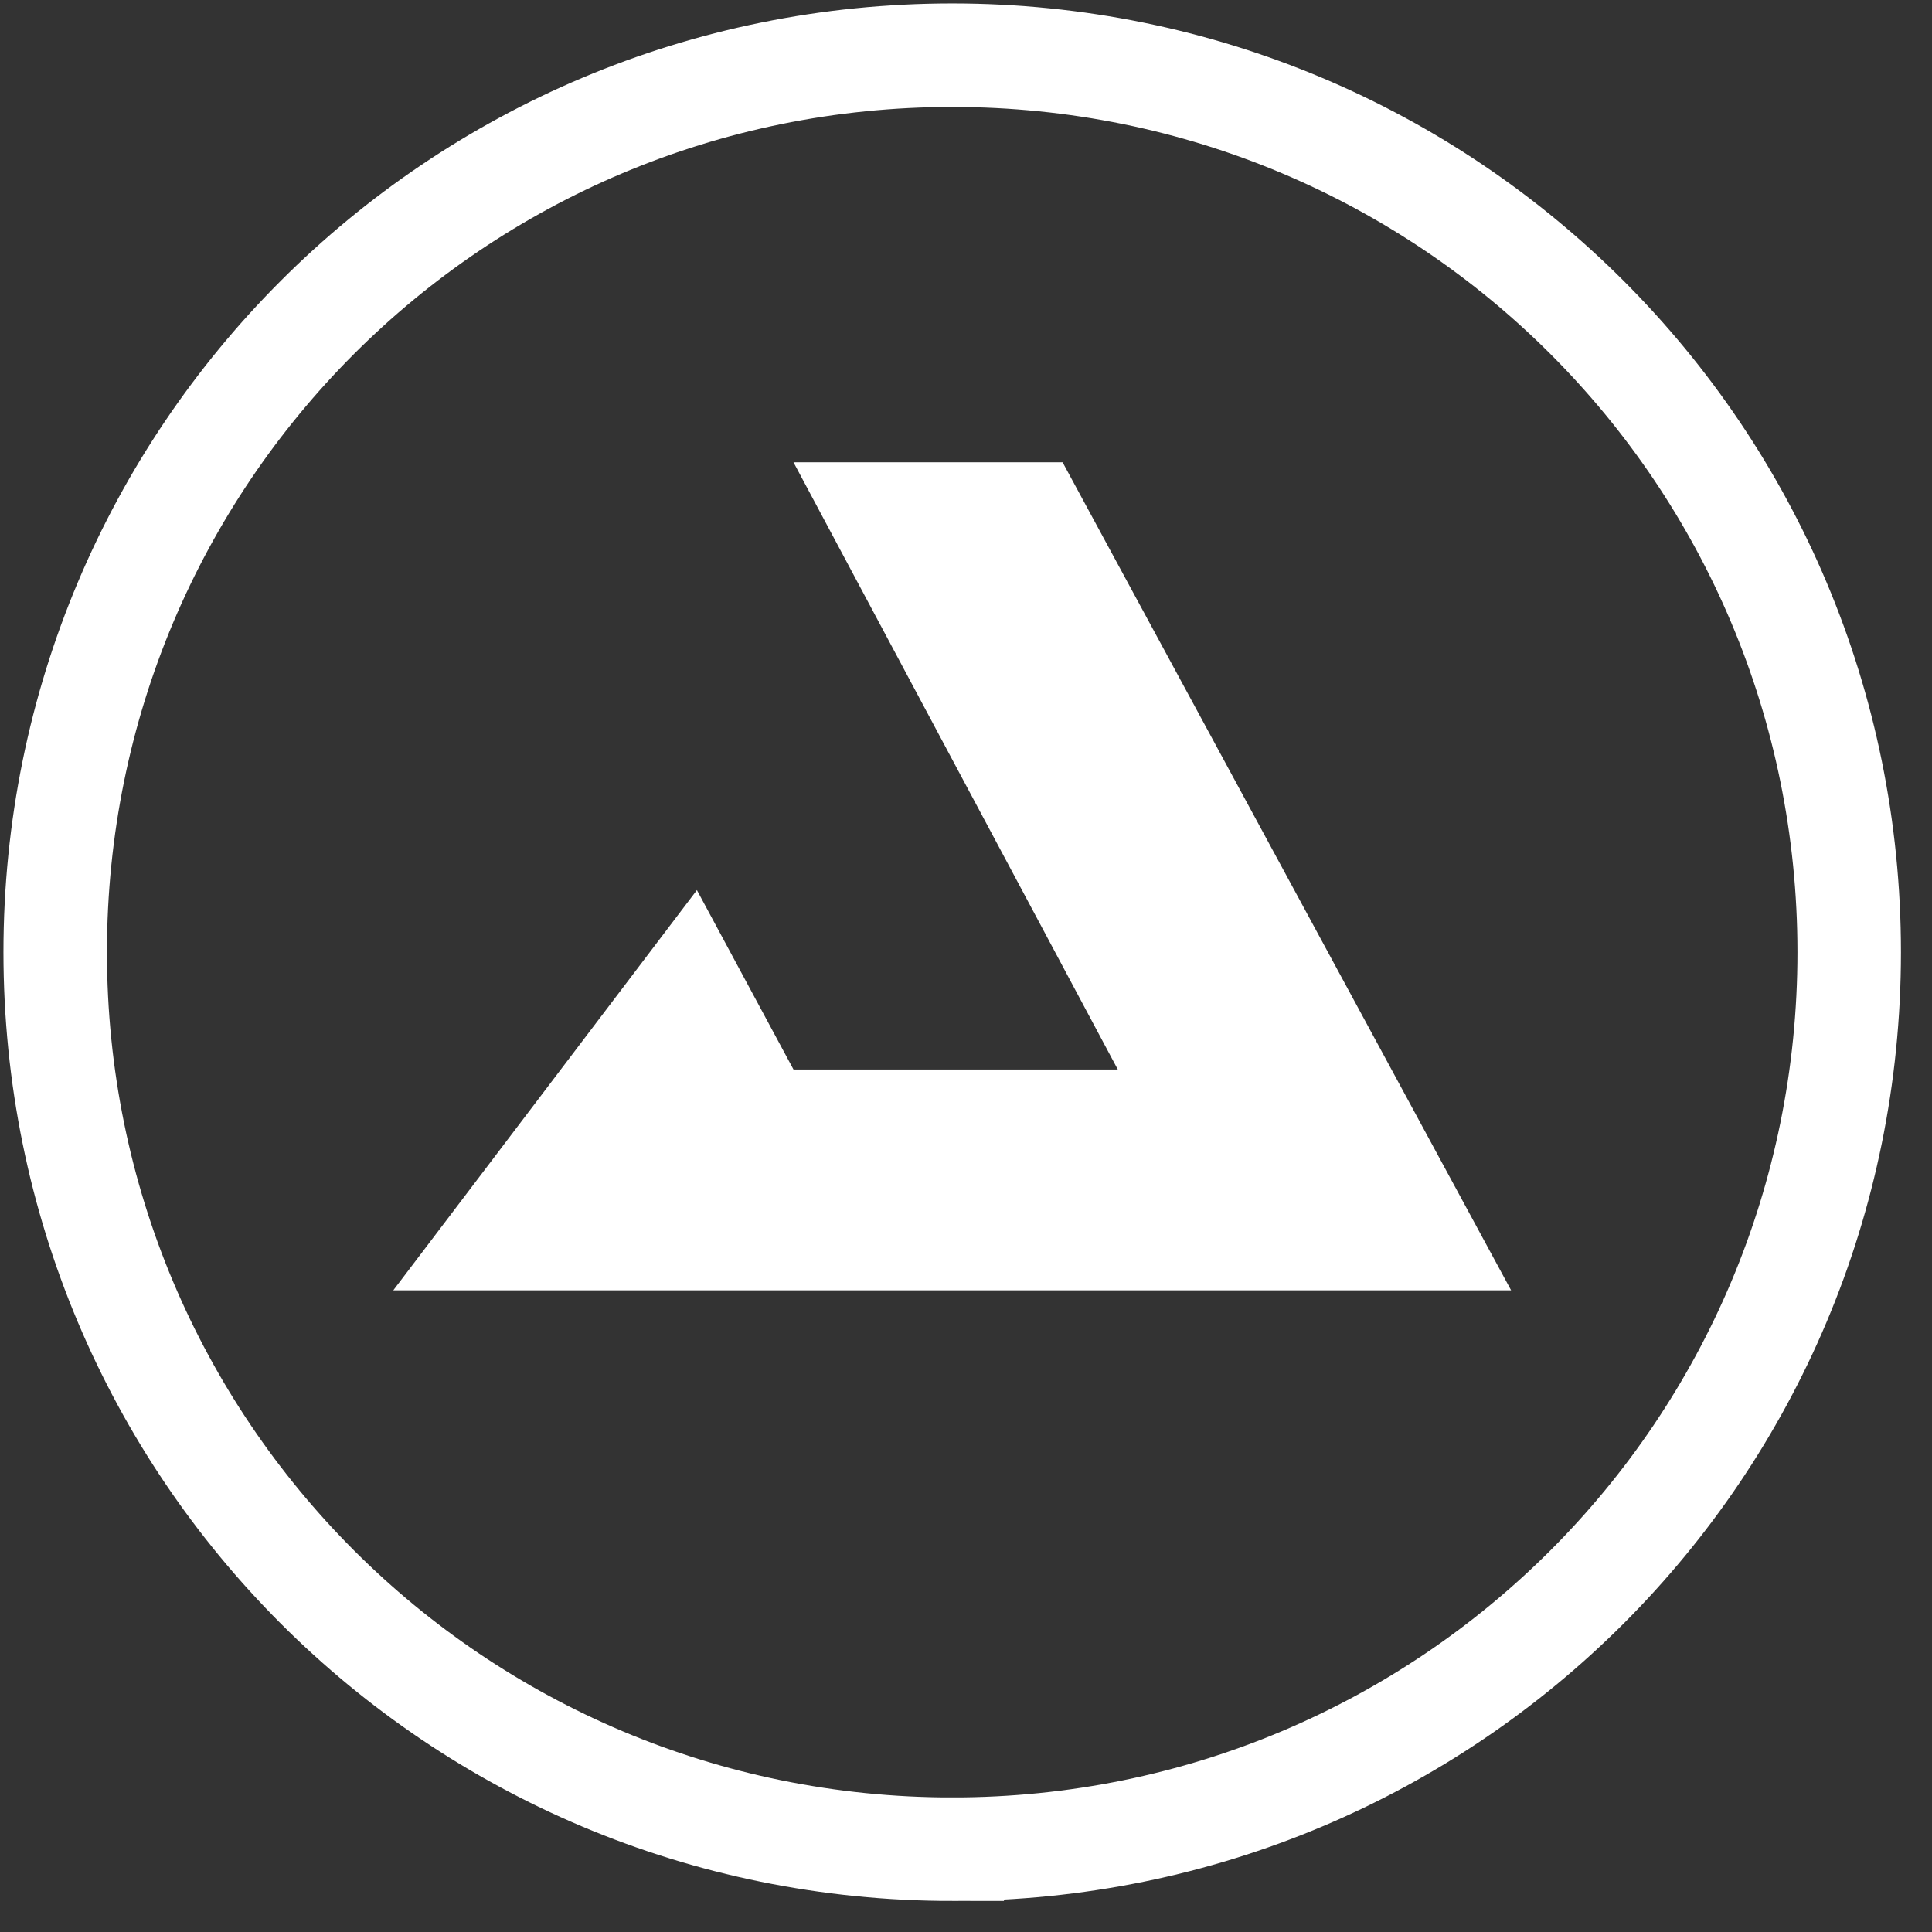 <?xml version="1.0" encoding="UTF-8"?>
<svg id="Calque_1" xmlns="http://www.w3.org/2000/svg" xmlns:xlink="http://www.w3.org/1999/xlink" version="1.1" viewBox="0 0 28 28">
  <rect x="0" y="0" width="28" height="28" fill="#333333" stroke="none"/>
  <!-- Generator: Adobe Illustrator 29.4.0, SVG Export Plug-In . SVG Version: 2.1.0 Build 152)  -->
  <defs>
    <style>
      .st0, .st1 {
        fill: none;
      }

      .st2 {
        fill: #fff;
      }

      .st1 {
        stroke: #fff;
        stroke-miterlimit: 10;
        stroke-width: 1.5px;
      }

      .st3 {
        clip-path: url(#clippath);
      }
    </style>
    <clipPath id="clippath">
      <rect class="st0" width="27.6" height="27.6"/>
    </clipPath>
  </defs>
  <g class="st3">
    <g>
      <path class="st2" d="M21.9,18.7l-6.5-12h-3.9l4.7,8.8h-4.7l-1.4-2.6-4.4,5.8h16.2Z"/>
      <path class="st1" d="M13.8,26.8c7.2,0,13-5.8,13-13S21,.8,13.8.8.8,6.6.8,13.8s5.8,13,13,13Z"/>
    </g>
  </g>
</svg>